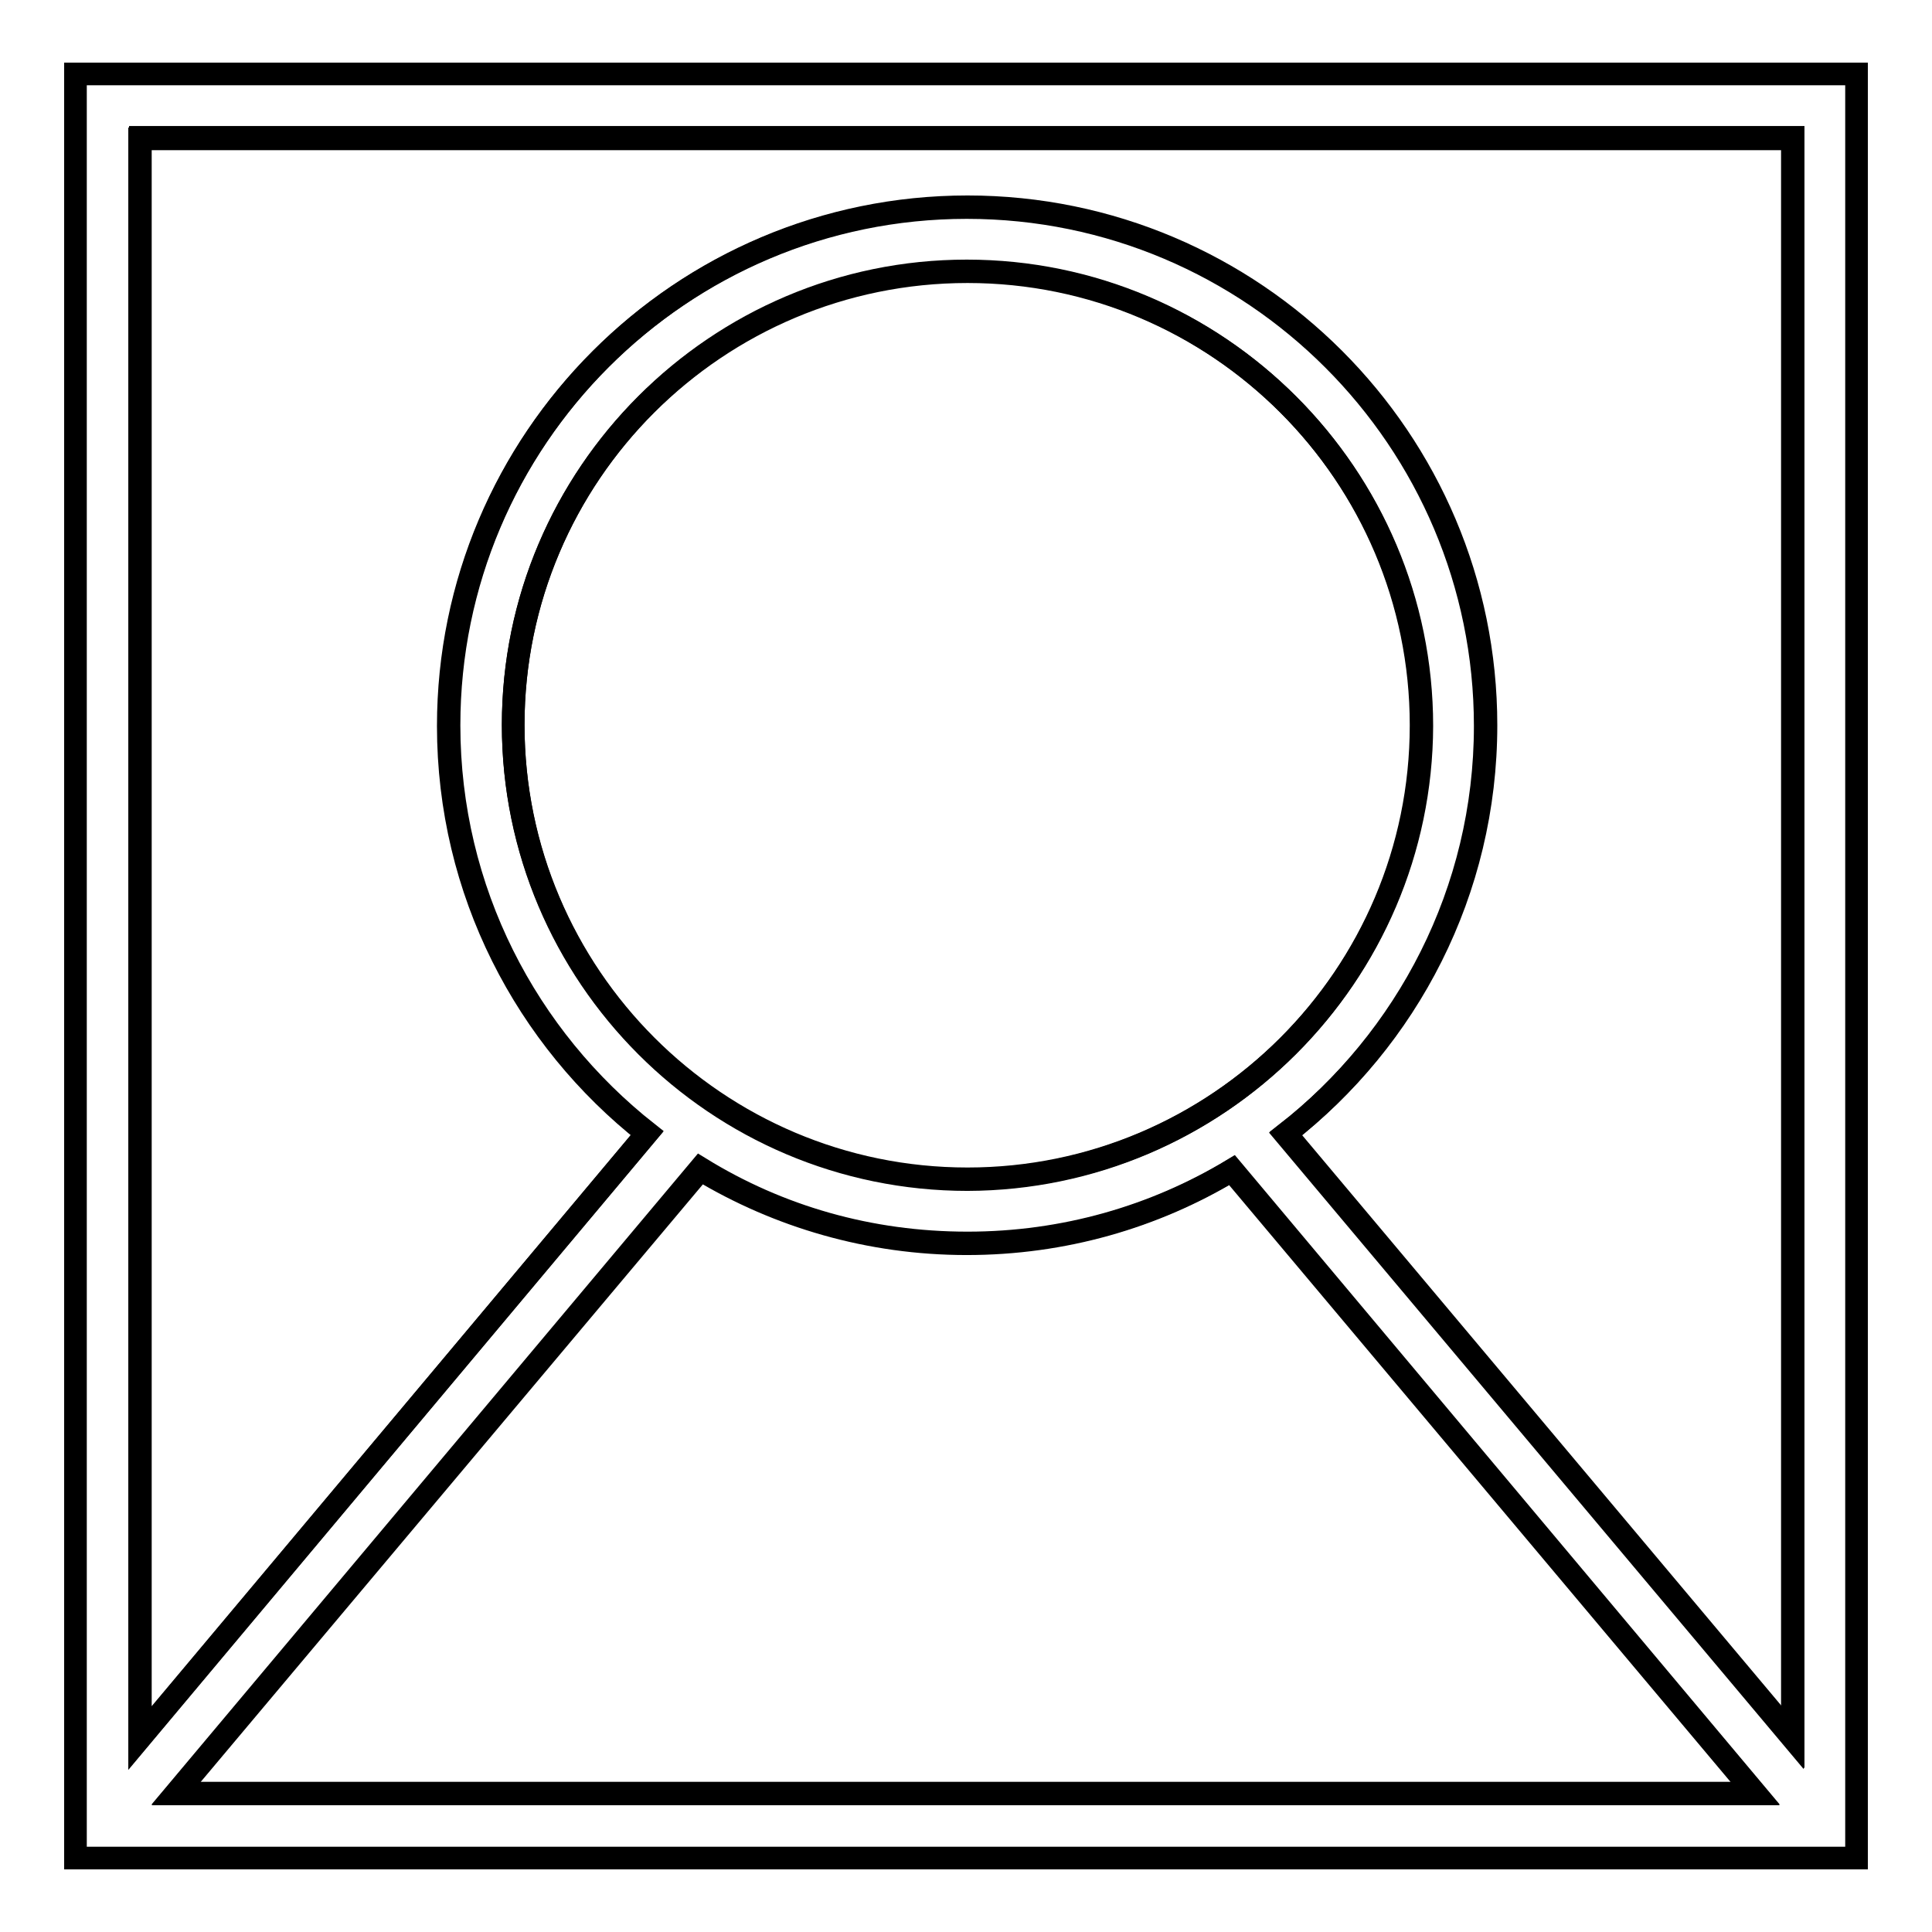 <?xml version="1.0" encoding="utf-8"?>
<!-- Svg Vector Icons : http://www.onlinewebfonts.com/icon -->
<!DOCTYPE svg PUBLIC "-//W3C//DTD SVG 1.1//EN" "http://www.w3.org/Graphics/SVG/1.1/DTD/svg11.dtd">
<svg version="1.1" xmlns="http://www.w3.org/2000/svg" xmlns:xlink="http://www.w3.org/1999/xlink" x="0px" y="0px" viewBox="0 0 256 256" enable-background="new 0 0 256 256" xml:space="preserve">
<g><g><path stroke-width="3" fill-opacity="0" stroke="#000000"  d="M188.3,96.1c0-33.2-27-60.2-60.2-60.2C95,35.9,68,62.9,68,96.1c0,33.2,27,60.2,60.2,60.2C161.3,156.2,188.3,129.3,188.3,96.1z"/><path stroke-width="3" fill-opacity="0" stroke="#000000"  d="M85.8,150.1c-16-12.6-26.3-32.1-26.3-54c0-37.9,30.8-68.7,68.7-68.7c37.9,0,68.7,30.8,68.7,68.7c0,22-10.4,41.6-26.5,54.1l67.2,80v-212h-219v212L85.8,150.1z"/><path stroke-width="3" fill-opacity="0" stroke="#000000"  d="M232.6,237.7l-69.4-82.6c-10.3,6.2-22.3,9.7-35.1,9.7c-12.9,0-25-3.6-35.3-9.8l-69.5,82.7H232.6z"/><path stroke-width="3" fill-opacity="0" stroke="#000000"  d="M10,9.8v236.4h236V9.8H10z M237.5,18.3v212l-67.2-80c16.1-12.6,26.5-32.2,26.5-54.1c0-37.9-30.8-68.7-68.7-68.7c-37.9,0-68.7,30.8-68.7,68.7c0,21.9,10.3,41.4,26.3,54l-67.2,80.2v-212H237.5z M128.2,156.2c-33.2,0-60.2-27-60.2-60.2C68,62.9,95,36,128.2,36c33.2,0,60.2,27,60.2,60.2C188.3,129.3,161.3,156.2,128.2,156.2z M128.2,164.7c12.8,0,24.8-3.5,35.1-9.7l69.3,82.6H23.3l69.5-82.8C103.2,161.2,115.2,164.7,128.2,164.7z"/></g></g>
</svg>